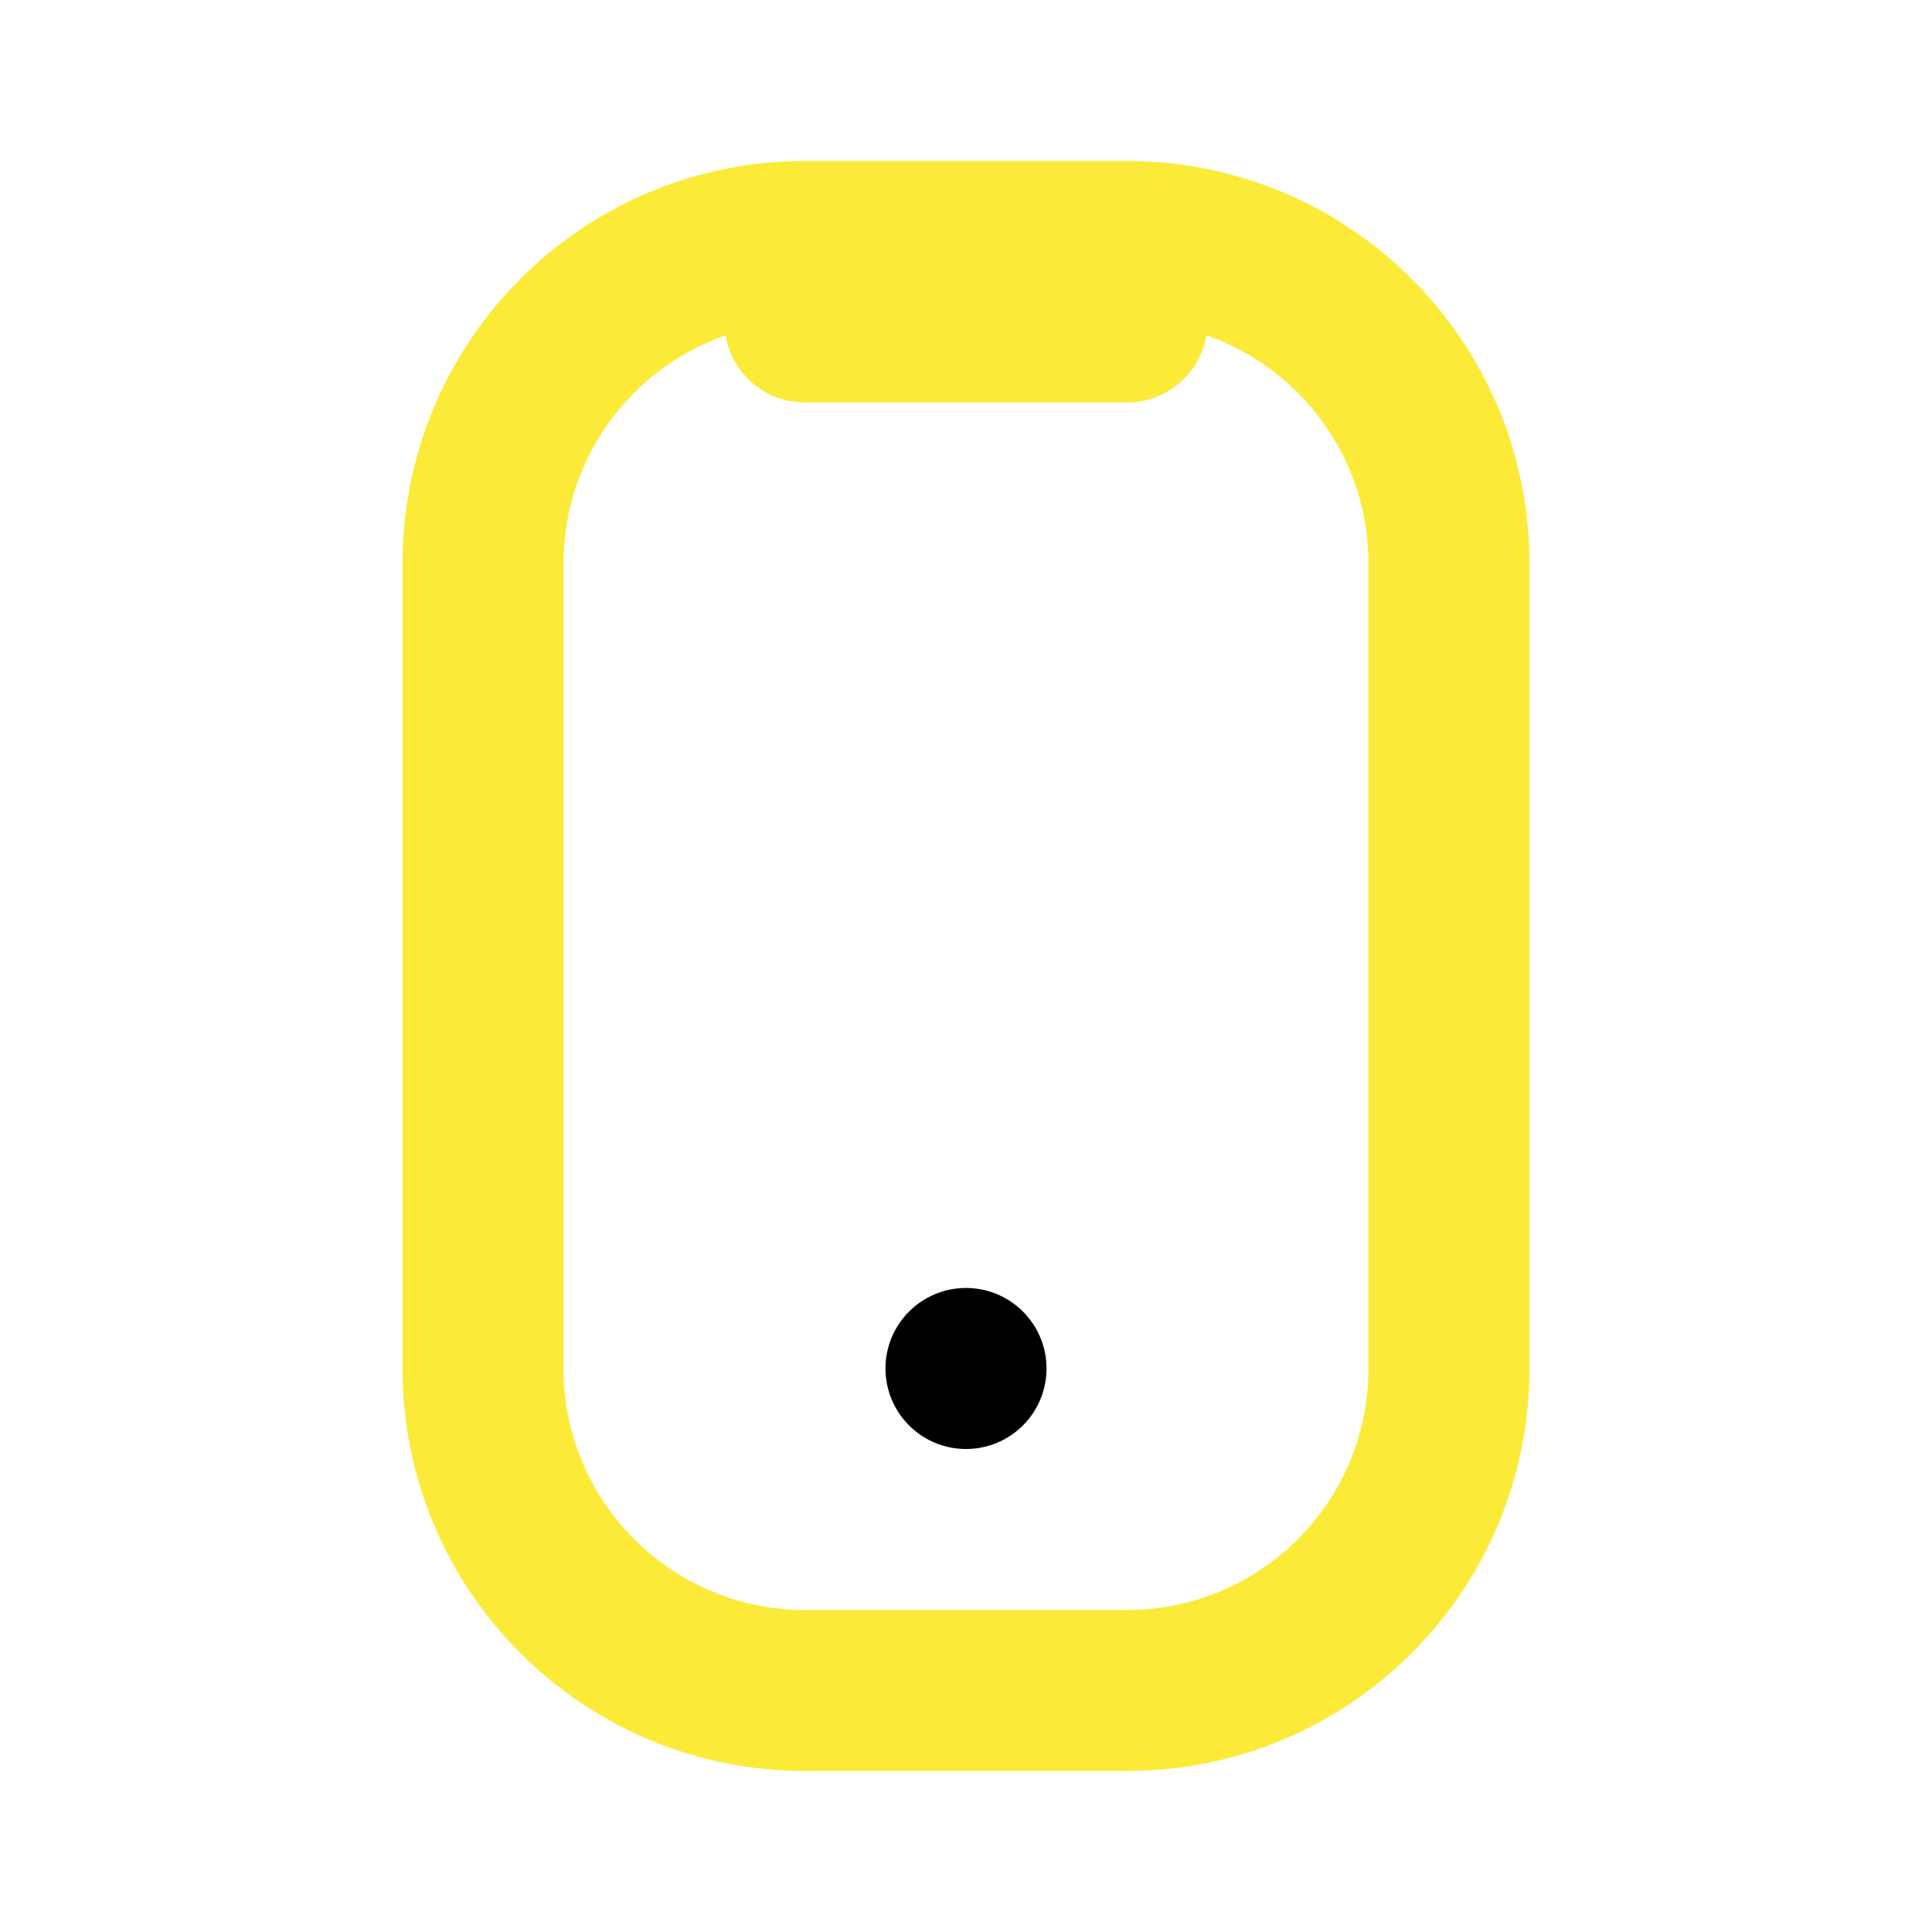 <svg width="40" height="40" viewBox="0 0 40 40" fill="none" xmlns="http://www.w3.org/2000/svg">
<ellipse cx="20" cy="28.333" rx="1.667" ry="1.667" fill="black"/>
<path fill-rule="evenodd" clip-rule="evenodd" d="M8.333 11.667C8.333 7.064 12.064 3.333 16.667 3.333H23.333C27.936 3.333 31.667 7.064 31.667 11.667V28.333C31.667 32.936 27.936 36.667 23.333 36.667H16.667C12.064 36.667 8.333 32.936 8.333 28.333V11.667ZM15.023 6.943C13.069 7.623 11.667 9.481 11.667 11.667V28.333C11.667 31.095 13.905 33.333 16.667 33.333H23.333C26.095 33.333 28.333 31.095 28.333 28.333V11.667C28.333 9.481 26.931 7.623 24.977 6.943C24.845 7.732 24.16 8.333 23.333 8.333H16.667C15.84 8.333 15.155 7.732 15.023 6.943Z" fill="#FBEB38"/>
</svg>
